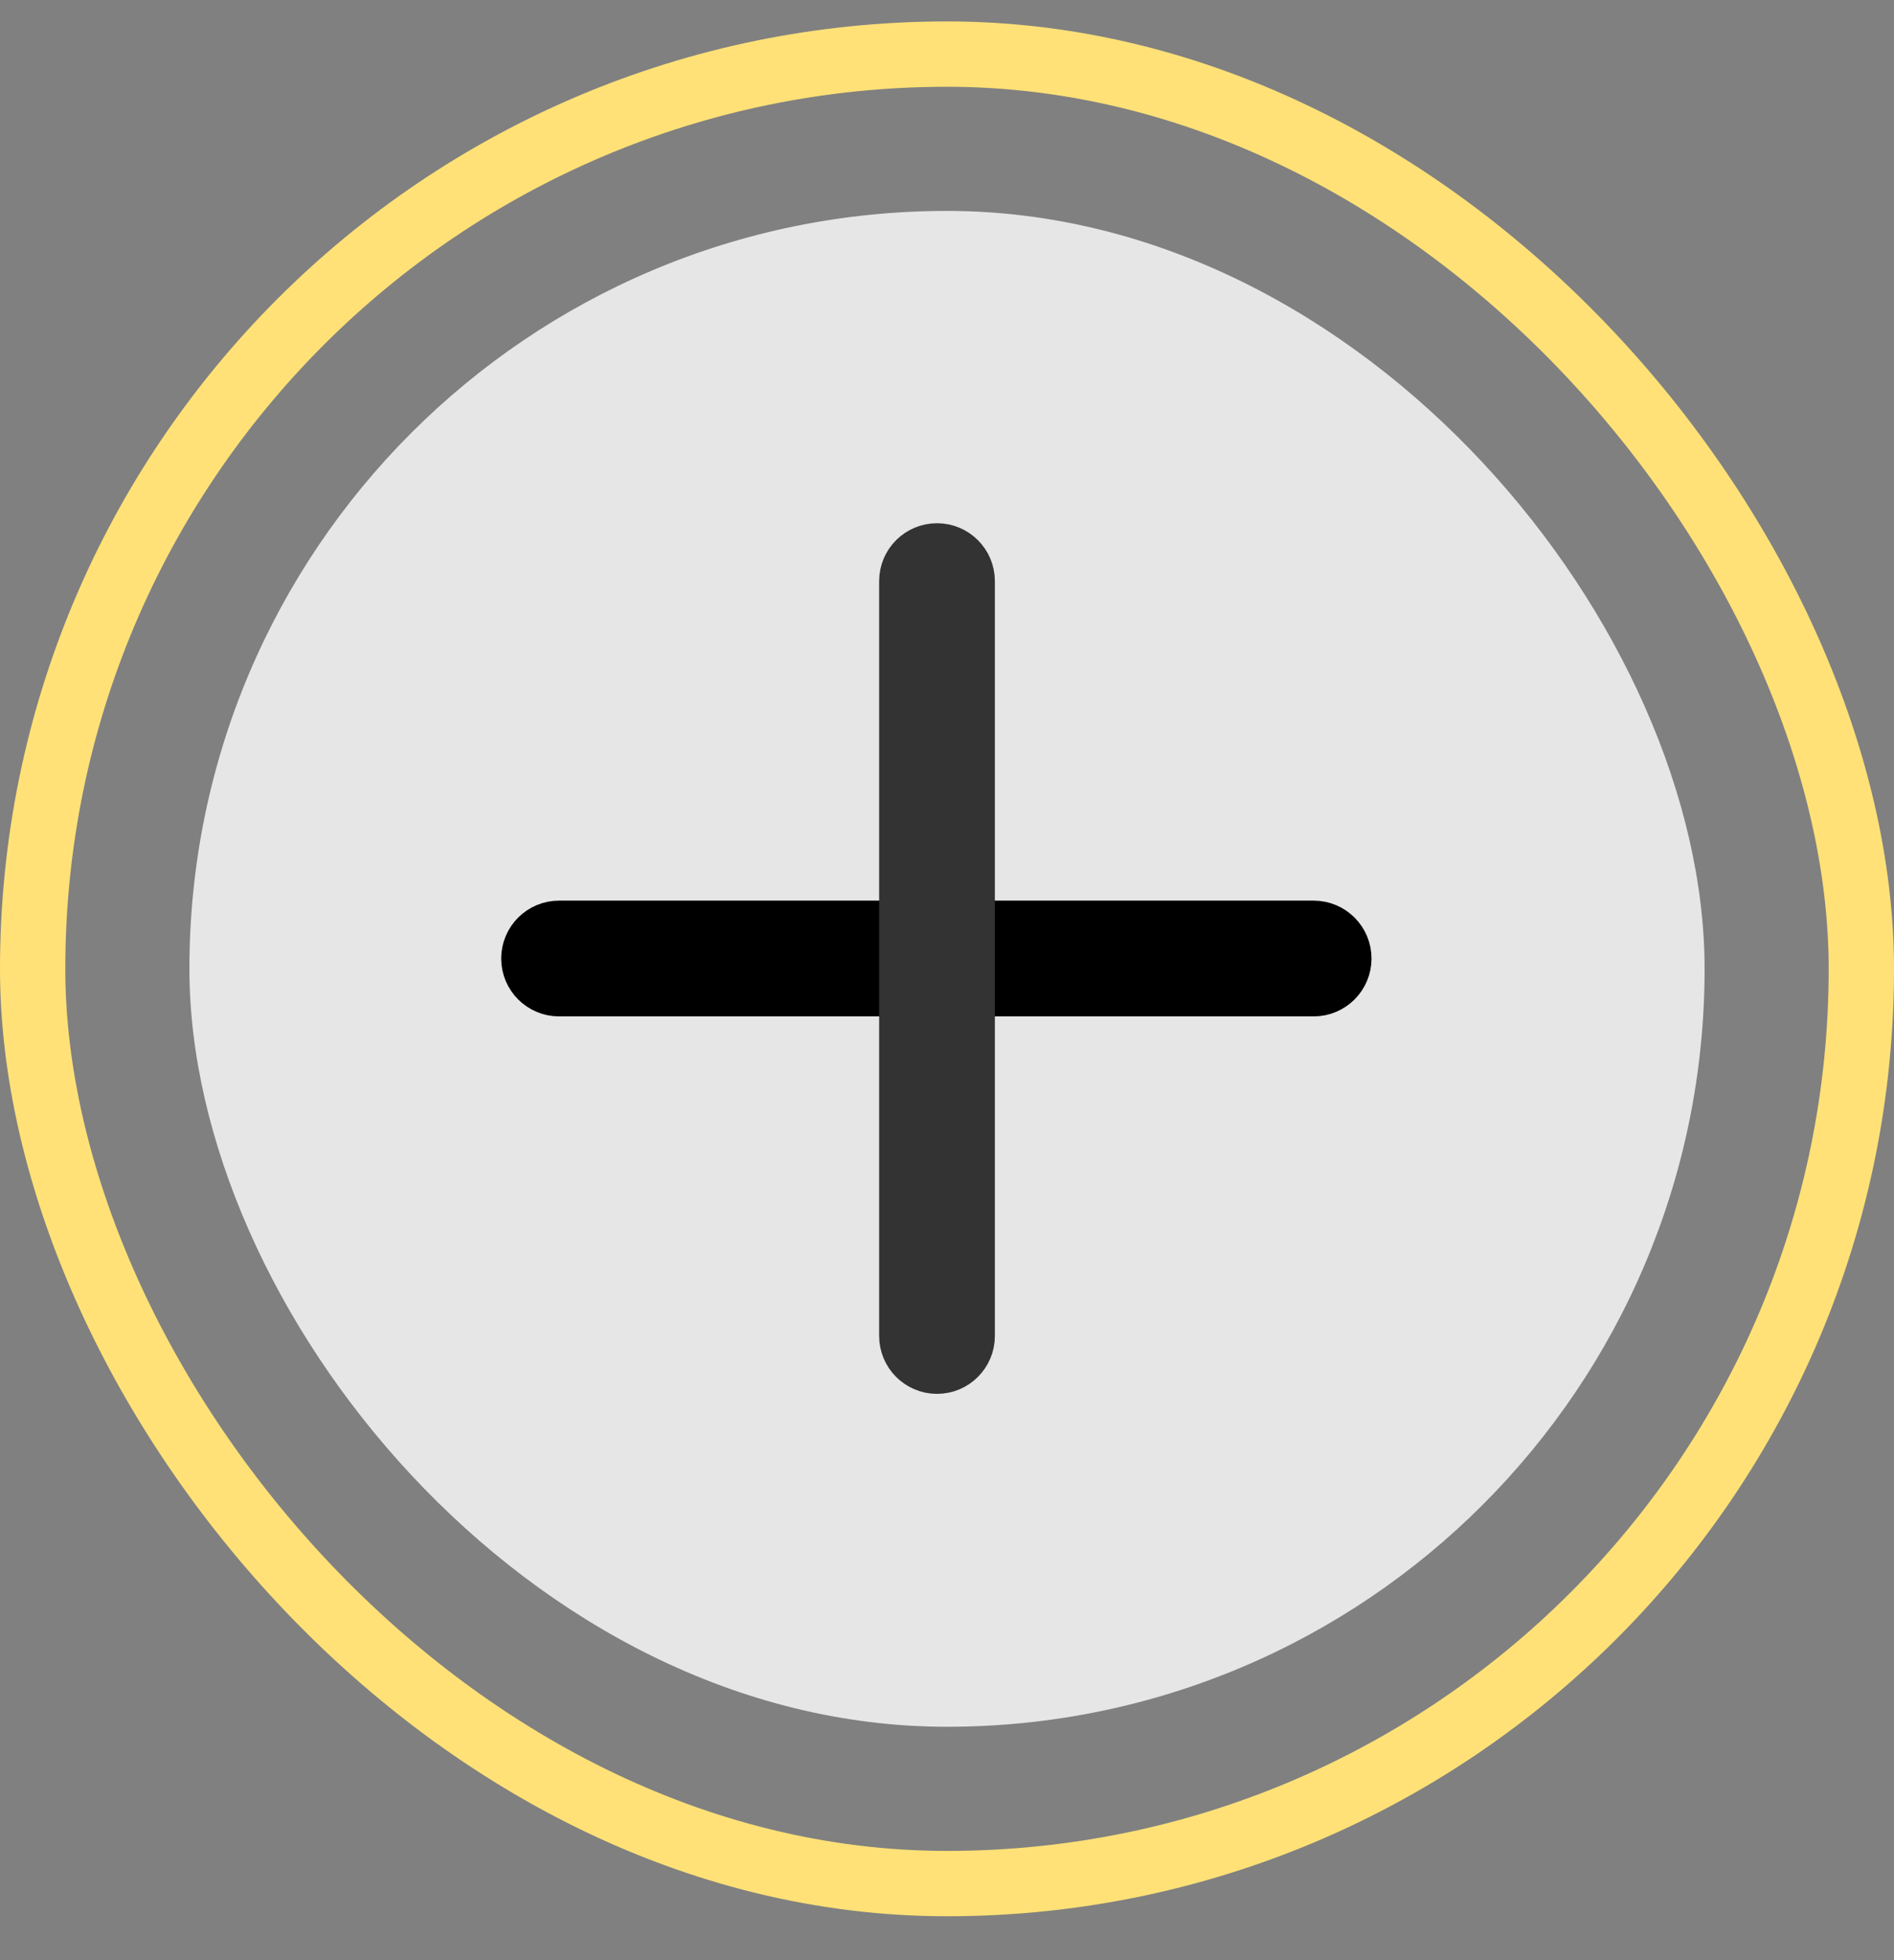 <svg width="29" height="30" viewBox="0 0 29 30" fill="none" xmlns="http://www.w3.org/2000/svg">
    <rect x="0" y="0" width="29" height="30" fill="#808080" stroke="none"/>
    <rect x="0.5" y="0.828" width="28" height="28" rx="14" stroke="#FFE177"/>
    <rect x="2.9" y="3.228" width="23.2" height="23.2" rx="11.6" fill="white" fill-opacity="0.8"/>
    <g clip-path="url(#clip0)">
        <path d="M20.5 14.67C20.5 14.883 20.327 15.056 20.114 15.056L8.561 15.056C8.347 15.056 8.174 14.883 8.174 14.67C8.174 14.457 8.347 14.284 8.561 14.284L20.114 14.284C20.327 14.284 20.5 14.457 20.5 14.67Z" fill="black" stroke="black"/>
        <path d="M14.347 20.833C14.56 20.833 14.733 20.66 14.733 20.447V8.894C14.733 8.68 14.56 8.508 14.347 8.508C14.134 8.508 13.961 8.68 13.961 8.894V20.447C13.961 20.66 14.134 20.833 14.347 20.833Z" fill="#333333" stroke="#333333"/>
    </g>
    <defs>
        <clipPath id="clip0">
            <rect width="10.44" height="10.44" fill="white" transform="translate(21.725 14.67) rotate(135)"/>
        </clipPath>
    </defs>
</svg>
